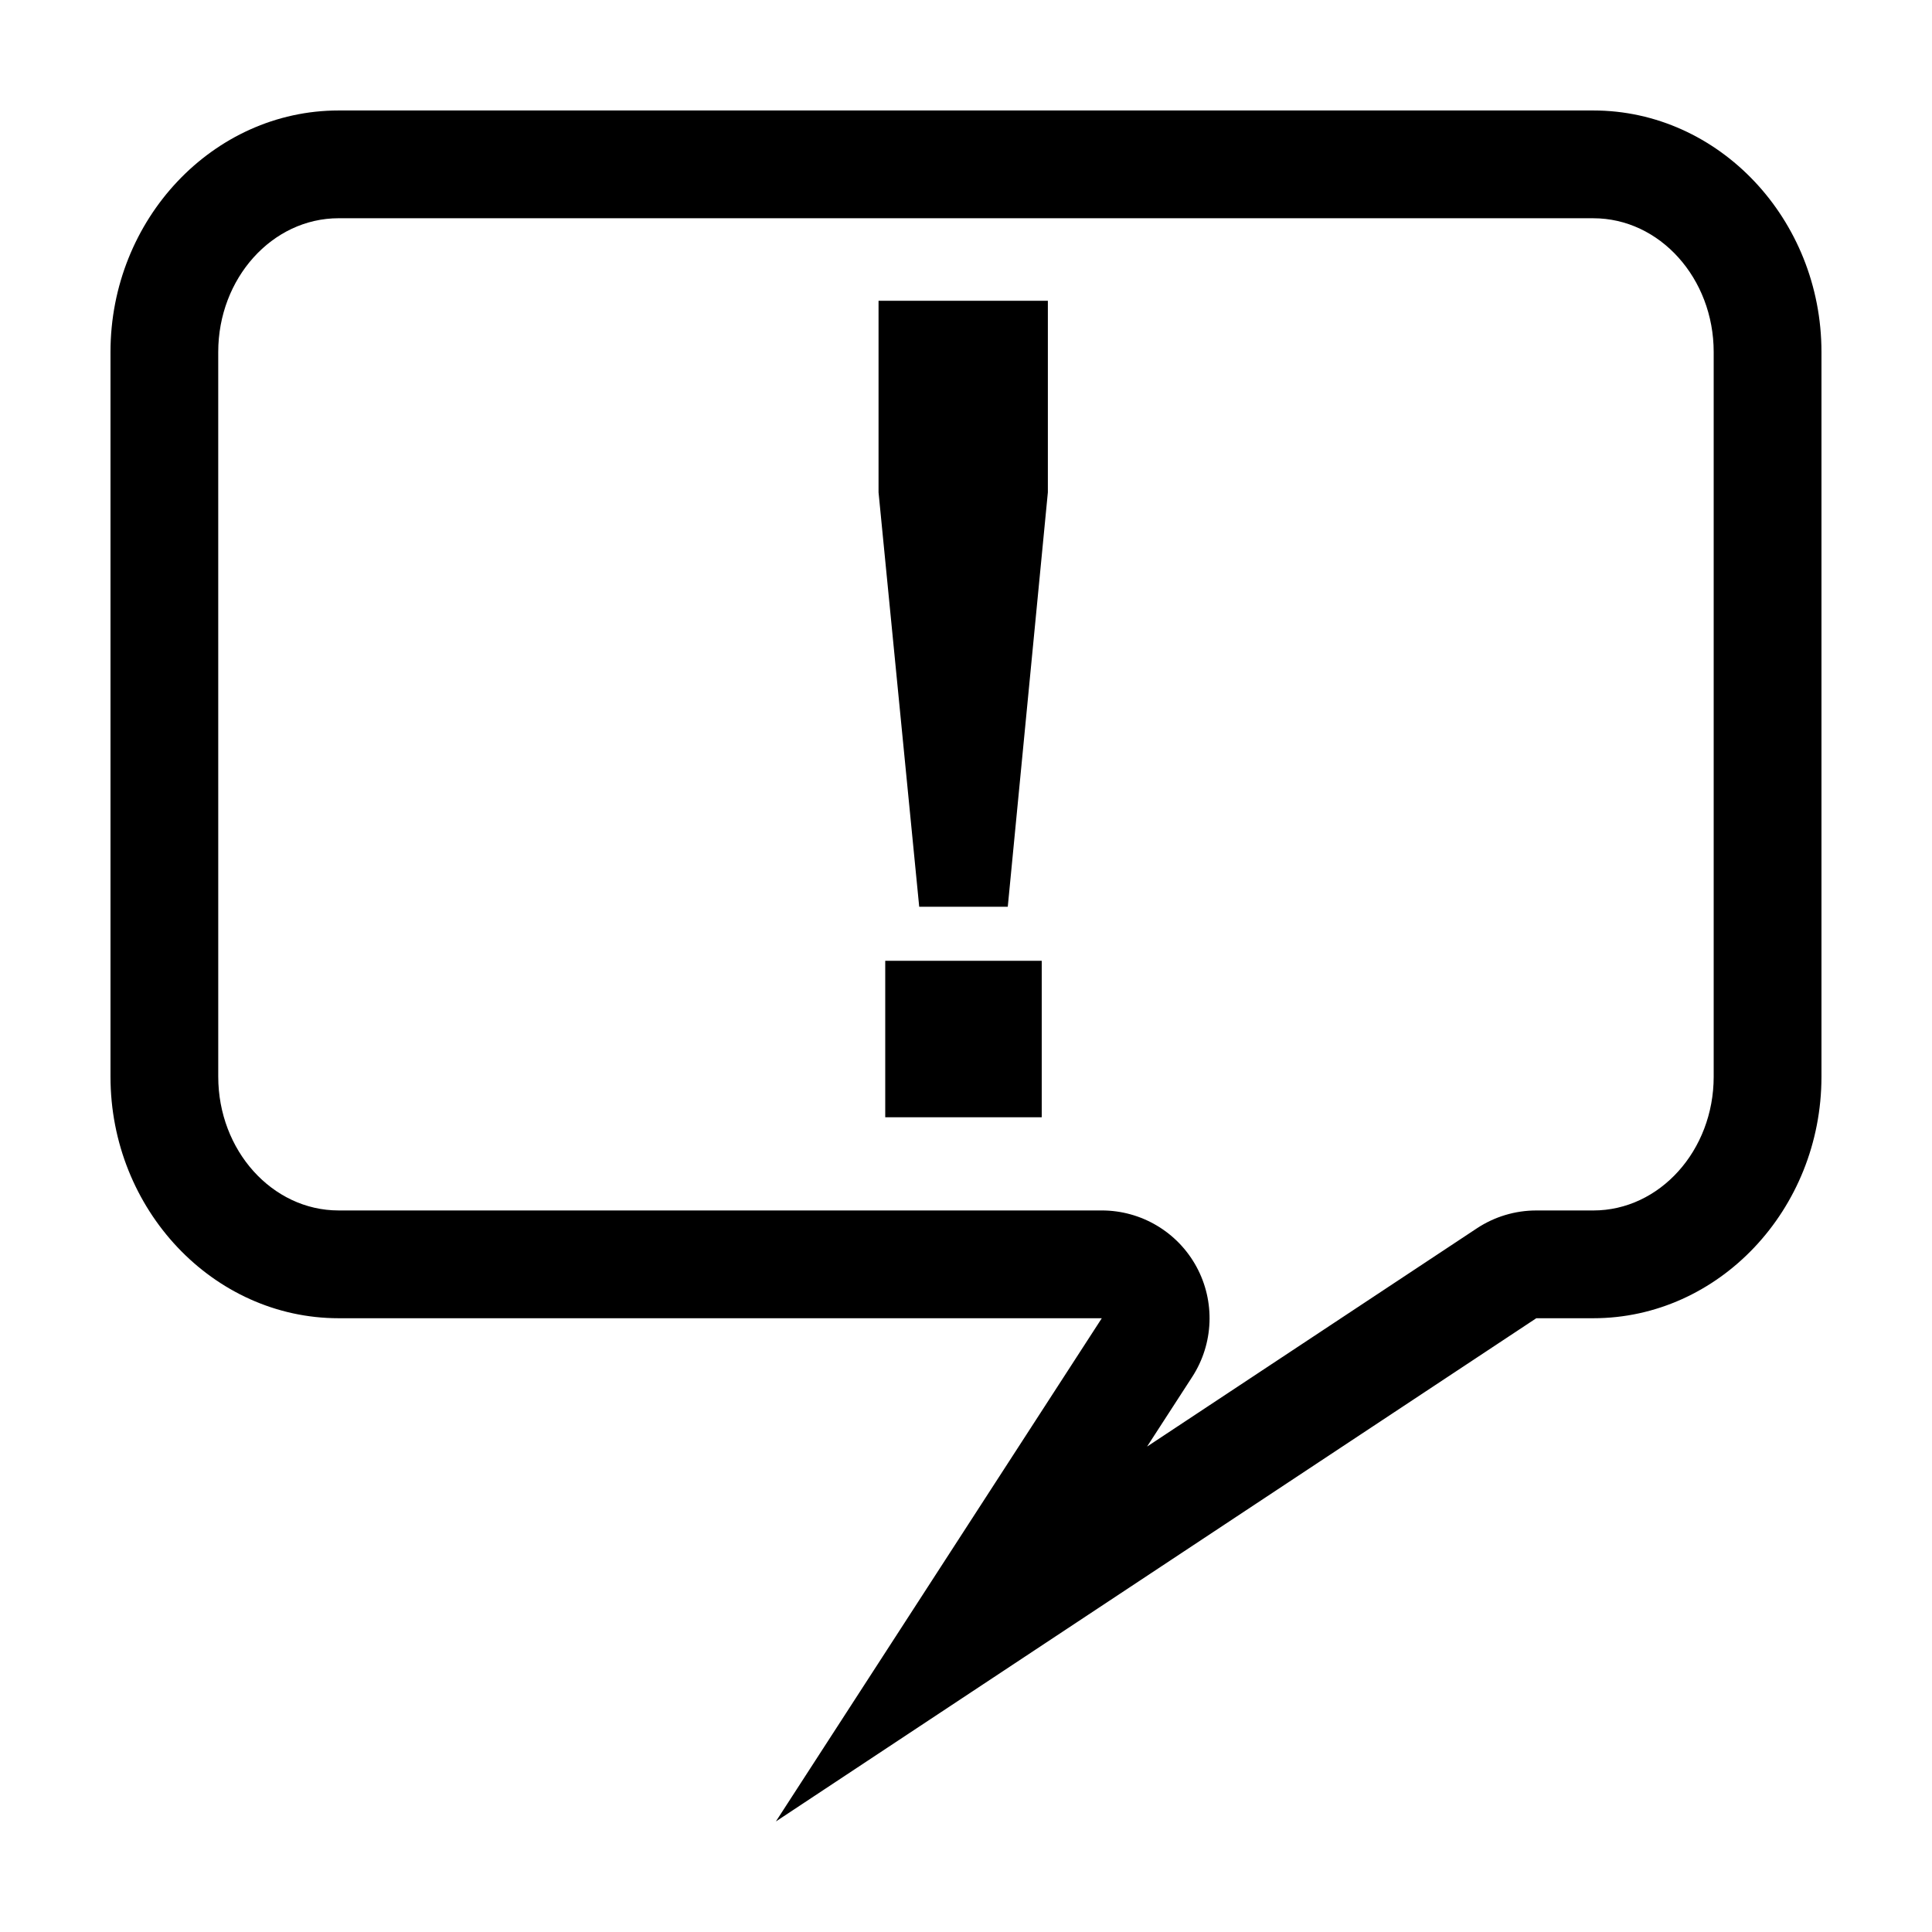 <?xml version="1.0" encoding="UTF-8"?>
<!-- Uploaded to: SVG Repo, www.svgrepo.com, Generator: SVG Repo Mixer Tools -->
<svg fill="#000000" width="800px" height="800px" version="1.1" viewBox="144 144 512 512" xmlns="http://www.w3.org/2000/svg">
 <g>
  <path d="m566.25 201.84c17.59 0 31.895 15.906 31.895 35.453v192.04c0 19.547-14.309 35.453-31.895 35.453h-15.113c-5.606 0-11.09 1.648-15.766 4.746l-87.387 57.828 11.977-18.488c5.688-8.785 6.117-19.977 1.117-29.172-4.996-9.195-14.625-14.918-25.094-14.918h-202.25c-17.59 0-31.895-15.906-31.895-35.453l-0.004-192.04c0-19.547 14.309-35.453 31.895-35.453h332.52m0-28.559h-332.51c-33.254 0-60.457 28.809-60.457 64.012v192.04c0 35.207 27.207 64.016 60.457 64.016h202.25l-86.371 133.36 201.52-133.36h15.113c33.25 0 60.457-28.809 60.457-64.016v-192.04c0-35.203-27.203-64.012-60.457-64.012z"/>
  <path d="m387.6 384.3-10.777-109.82v-50.773h44.871v50.773l-10.625 109.82zm-9.004 55.793v-41.473h41.473v41.473z"/>
 </g>
</svg>
